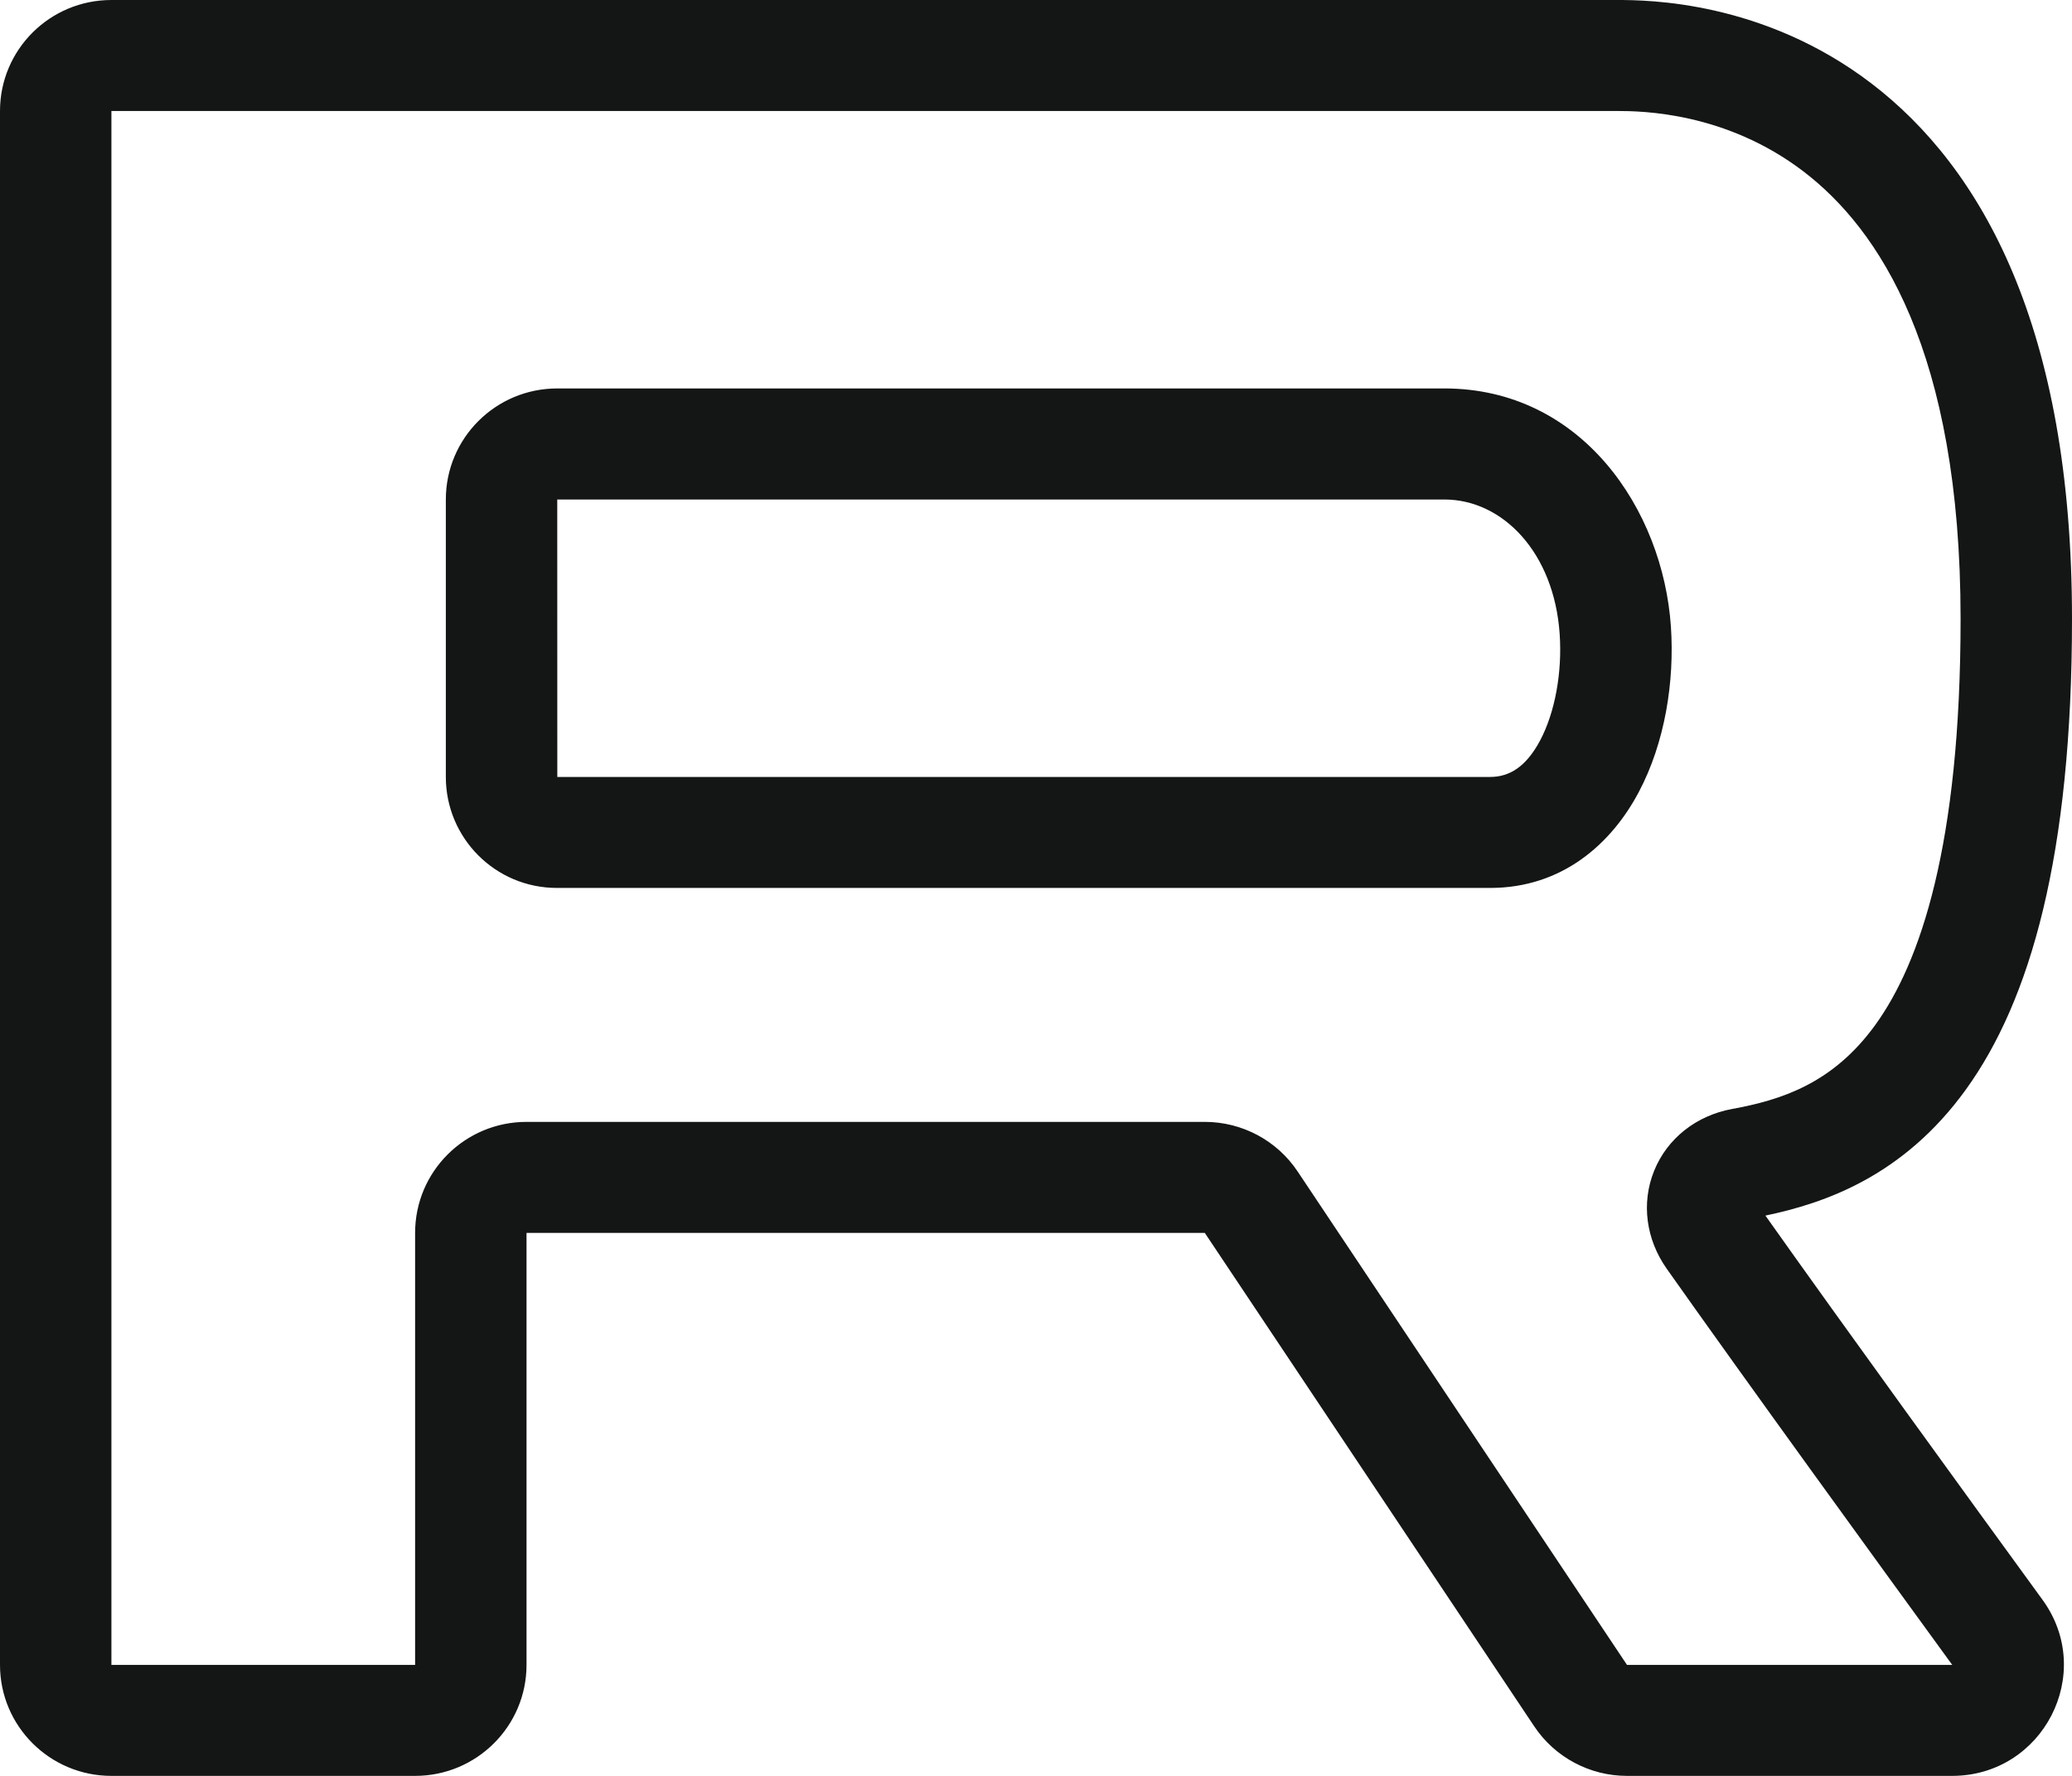 <svg width="35" height="30" viewBox="0 0 35 30" fill="none" xmlns="http://www.w3.org/2000/svg">
    <path fill-rule="evenodd" clip-rule="evenodd" d="M1.882 1.11759e-07L27.32 0C27.837 0 29.787 0.016 31.611 1.409C33.477 2.835 35 5.533 35 10.455C35 14.449 34.298 16.896 33.206 18.408C32.155 19.862 30.836 20.324 29.821 20.535C31.158 22.423 33.238 25.289 34.501 27.024C35.407 28.268 34.509 30 32.975 30H27.483C26.853 30 26.265 29.686 25.916 29.163L20.351 20.827H8.894V28.125C8.894 29.16 8.051 30 7.012 30H1.882C0.843 30 0 29.16 0 28.125V1.875C0 0.84 0.841 0 1.882 1.11759e-07ZM27.32 1.875H1.882L1.882 28.125H7.012V20.827C7.012 19.791 7.854 18.952 8.894 18.952H20.351C20.981 18.952 21.57 19.266 21.919 19.789L27.483 28.125H32.975C32.975 28.125 32.976 28.125 32.977 28.125C32.977 28.125 32.976 28.125 32.977 28.125C31.674 26.335 29.493 23.329 28.155 21.434C27.805 20.939 27.72 20.324 27.942 19.777C28.164 19.229 28.657 18.844 29.258 18.734C30.081 18.583 30.957 18.31 31.678 17.313C32.435 16.265 33.118 14.283 33.118 10.455C33.118 5.929 31.736 3.868 30.465 2.897C29.152 1.894 27.733 1.875 27.32 1.875Z" fill="#141515"/>
    <path fill-rule="evenodd" clip-rule="evenodd" d="M9.413 6.562H24.398C26.717 6.562 28.091 8.607 28.225 10.587C28.287 11.508 28.127 12.543 27.68 13.384C27.223 14.246 26.396 15 25.171 15H9.409C8.364 15 7.531 14.155 7.531 13.125V8.438C7.531 7.403 8.372 6.562 9.413 6.562ZM9.413 8.438C9.414 8.437 9.414 8.437 9.413 8.438ZM9.413 8.438C9.414 8.437 9.414 8.437 9.413 8.438ZM9.413 8.438H24.398C25.383 8.438 26.253 9.334 26.346 10.713C26.39 11.364 26.266 12.036 26.016 12.508C25.776 12.959 25.493 13.125 25.171 13.125H9.414L9.413 8.438Z" fill="#141515"/>
</svg>
